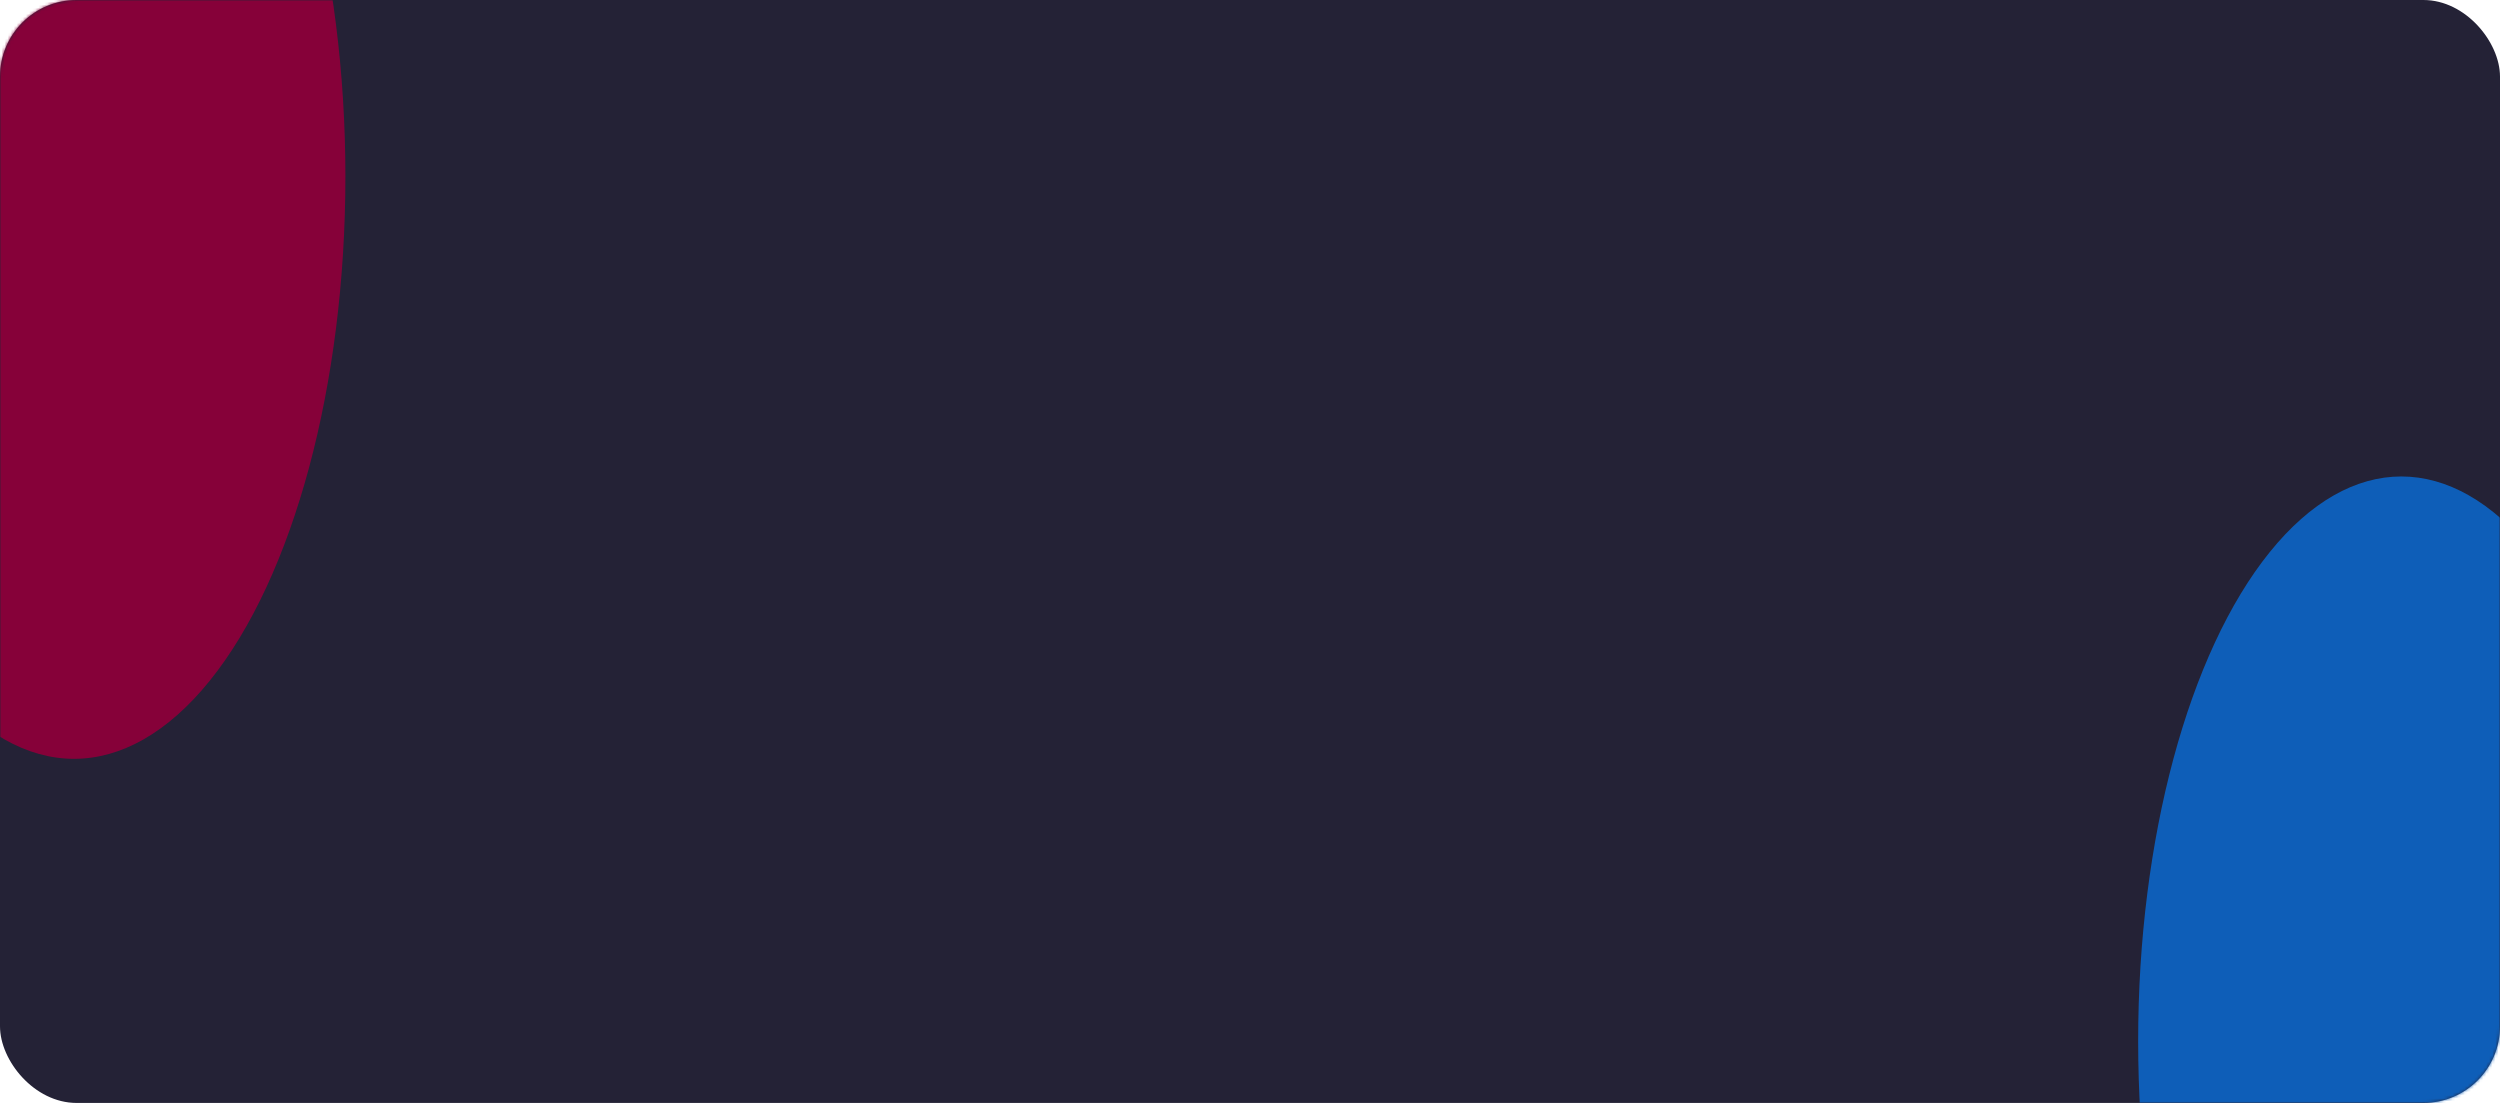 <?xml version="1.0" encoding="UTF-8"?> <svg xmlns="http://www.w3.org/2000/svg" width="816" height="360" viewBox="0 0 816 360" fill="none"> <rect width="816" height="360" rx="25" fill="#242236"></rect> <mask id="mask0_124_5332" style="mask-type:alpha" maskUnits="userSpaceOnUse" x="0" y="0" width="816" height="360"> <rect width="816" height="360" rx="25" fill="#242236"></rect> </mask> <g mask="url(#mask0_124_5332)"> <g filter="url(#filter0_f_124_5332)"> <ellipse cx="783.789" cy="339.84" rx="85.895" ry="184.32" fill="#0E5EB8"></ellipse> </g> <g filter="url(#filter1_f_124_5332)"> <ellipse cx="24.158" cy="57.6" rx="88.579" ry="190.08" fill="#860139"></ellipse> </g> </g> <defs> <filter id="filter0_f_124_5332" x="619.895" y="77.52" width="327.79" height="524.64" filterUnits="userSpaceOnUse" color-interpolation-filters="sRGB"> <feFlood flood-opacity="0" result="BackgroundImageFix"></feFlood> <feBlend mode="normal" in="SourceGraphic" in2="BackgroundImageFix" result="shape"></feBlend> <feGaussianBlur stdDeviation="39" result="effect1_foregroundBlur_124_5332"></feGaussianBlur> </filter> <filter id="filter1_f_124_5332" x="-142.421" y="-210.48" width="333.158" height="536.16" filterUnits="userSpaceOnUse" color-interpolation-filters="sRGB"> <feFlood flood-opacity="0" result="BackgroundImageFix"></feFlood> <feBlend mode="normal" in="SourceGraphic" in2="BackgroundImageFix" result="shape"></feBlend> <feGaussianBlur stdDeviation="39" result="effect1_foregroundBlur_124_5332"></feGaussianBlur> </filter> </defs> </svg> 